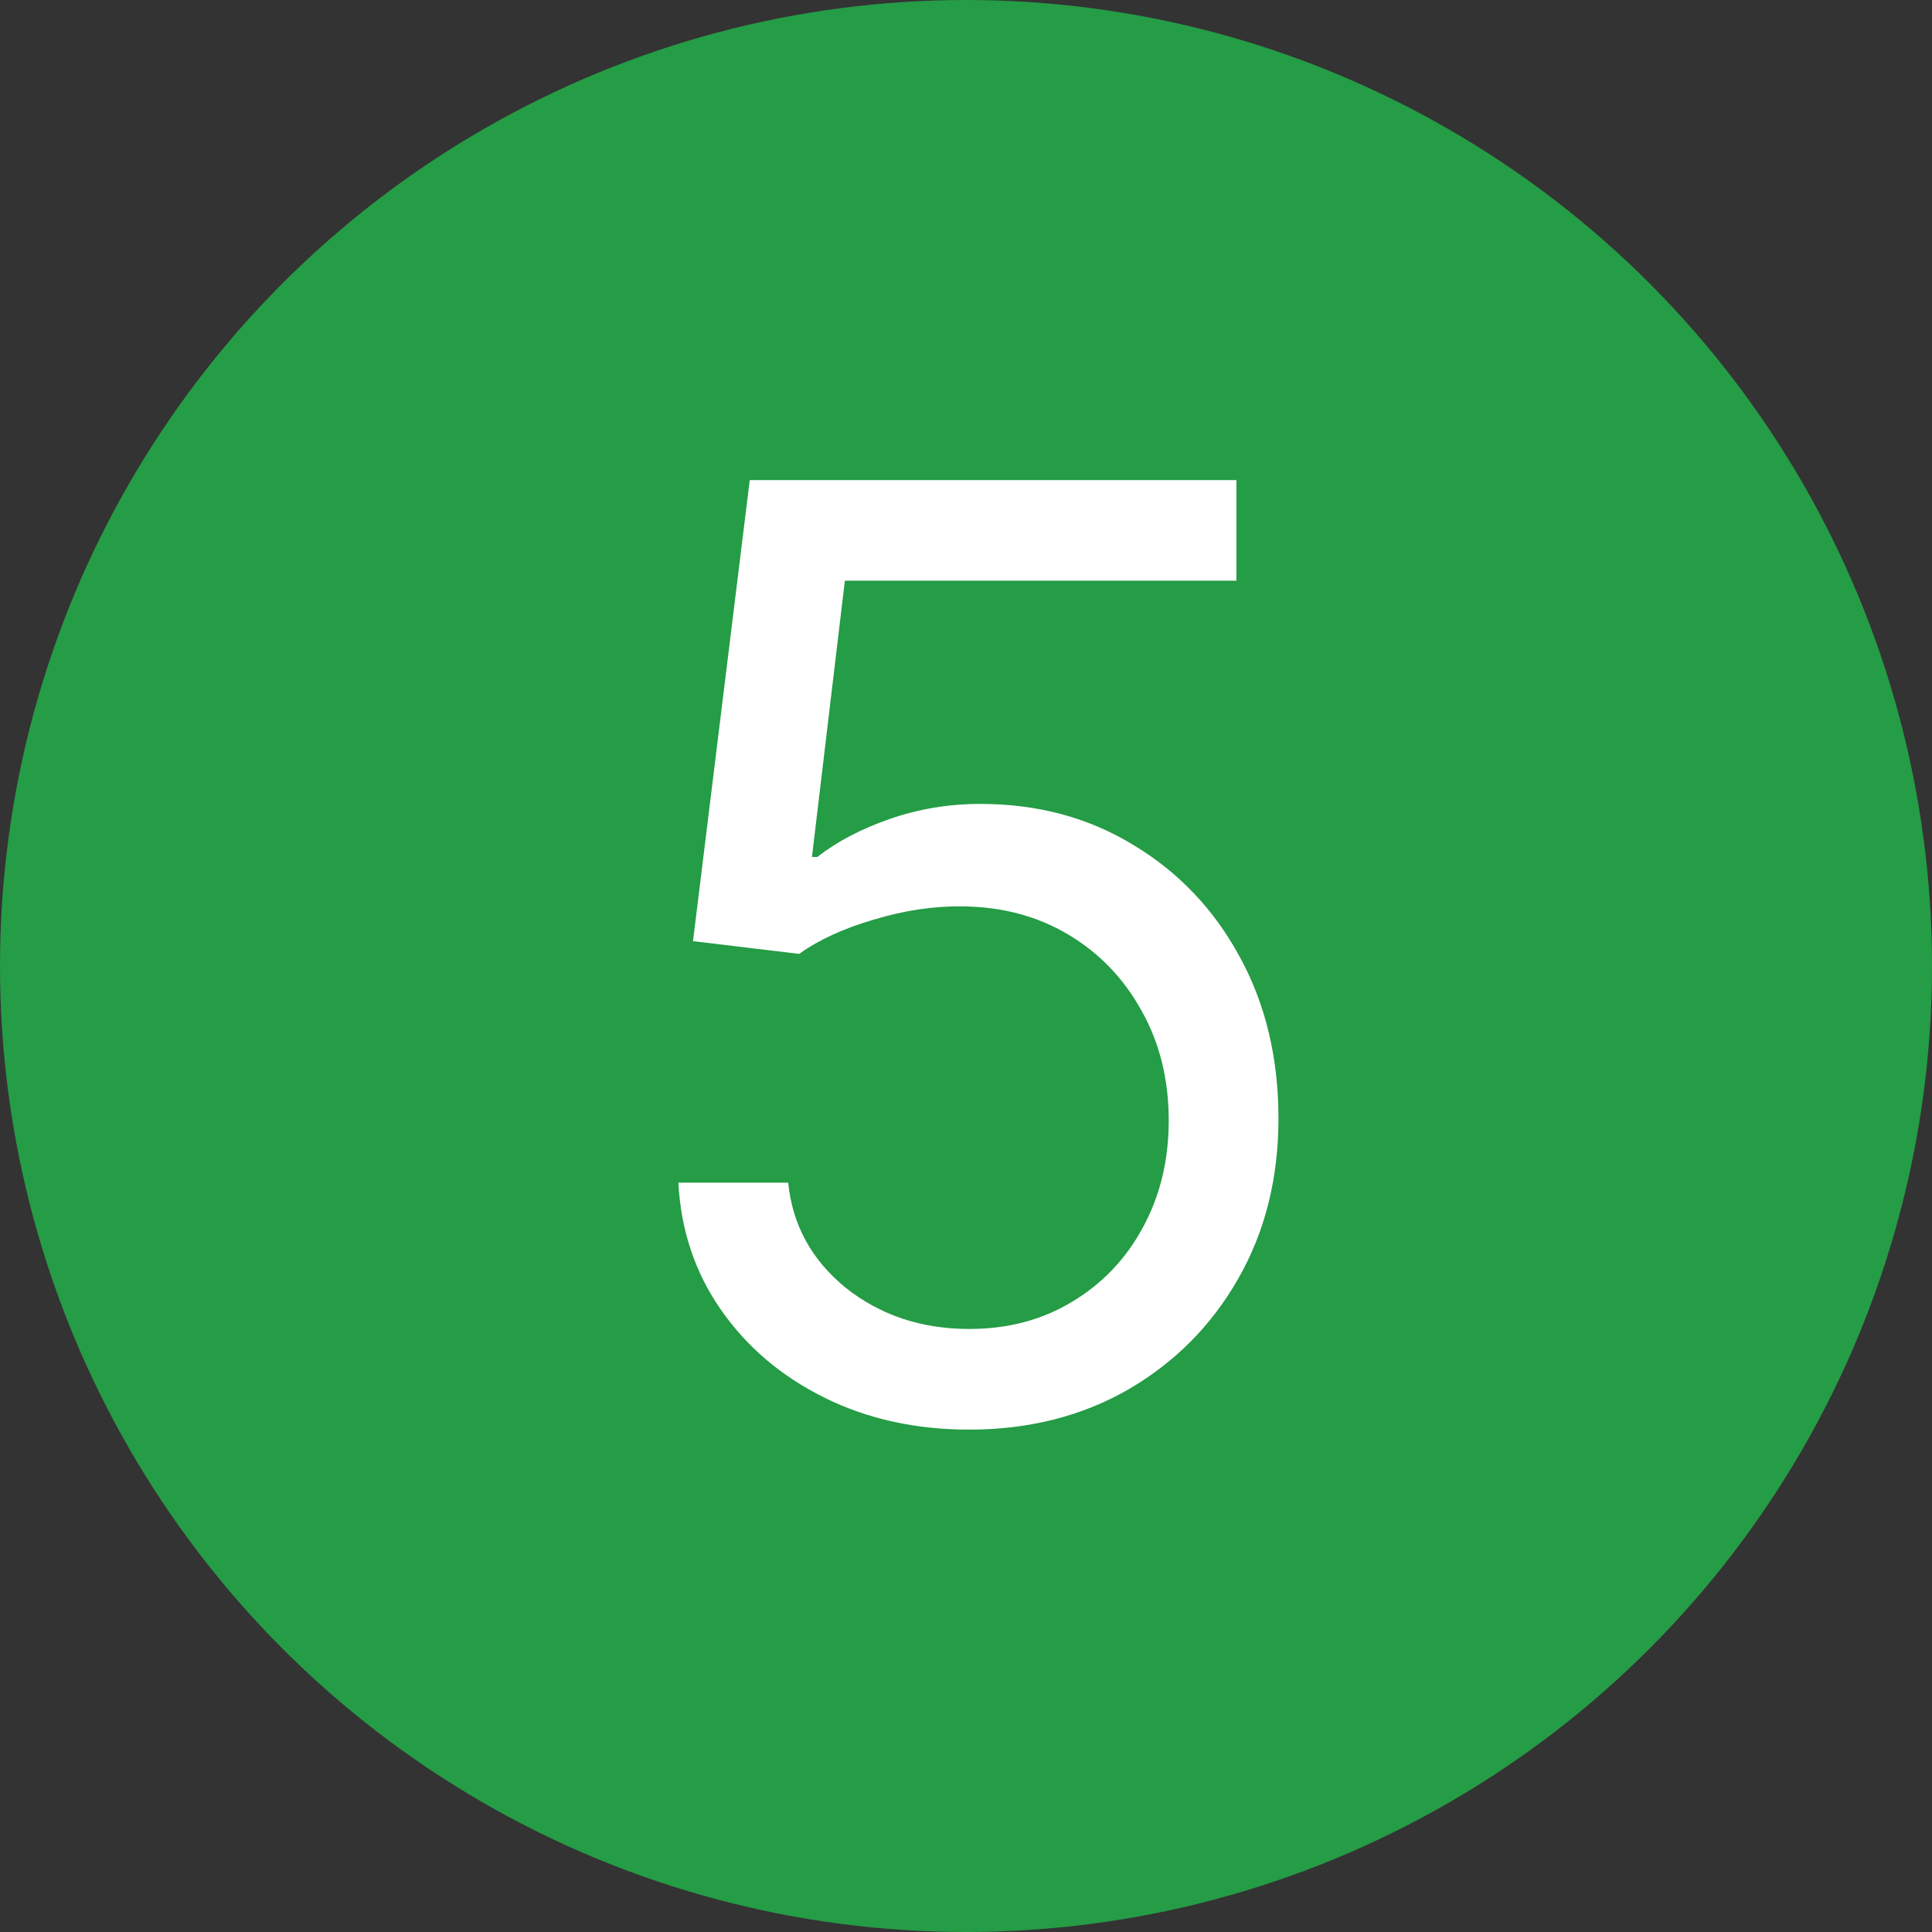 <?xml version="1.0" encoding="UTF-8"?> <svg xmlns="http://www.w3.org/2000/svg" width="30" height="30" viewBox="0 0 30 30" fill="none"><rect x="0" y="0" width="30" height="30" fill="#333333" stroke="none"/> <circle cx="15" cy="15" r="15" fill="#259C46"></circle> <path d="M15.051 22.199C14.218 22.199 13.467 22.033 12.8 21.702C12.132 21.37 11.597 20.916 11.195 20.338C10.792 19.76 10.572 19.102 10.534 18.364H12.239C12.305 19.022 12.603 19.566 13.133 19.997C13.669 20.423 14.308 20.636 15.051 20.636C15.648 20.636 16.178 20.497 16.642 20.217C17.111 19.938 17.478 19.555 17.743 19.067C18.013 18.574 18.148 18.018 18.148 17.398C18.148 16.763 18.008 16.197 17.729 15.7C17.454 15.198 17.075 14.803 16.592 14.514C16.109 14.225 15.558 14.079 14.938 14.074C14.492 14.069 14.036 14.138 13.567 14.28C13.098 14.417 12.712 14.595 12.409 14.812L10.761 14.614L11.642 7.455H19.199V9.017H13.119L12.608 13.307H12.693C12.992 13.07 13.366 12.874 13.815 12.717C14.265 12.561 14.734 12.483 15.222 12.483C16.112 12.483 16.905 12.696 17.601 13.122C18.302 13.544 18.851 14.121 19.249 14.855C19.651 15.589 19.852 16.427 19.852 17.369C19.852 18.297 19.644 19.126 19.227 19.855C18.815 20.579 18.247 21.152 17.523 21.574C16.798 21.991 15.974 22.199 15.051 22.199Z" fill="white"></path> </svg> 
